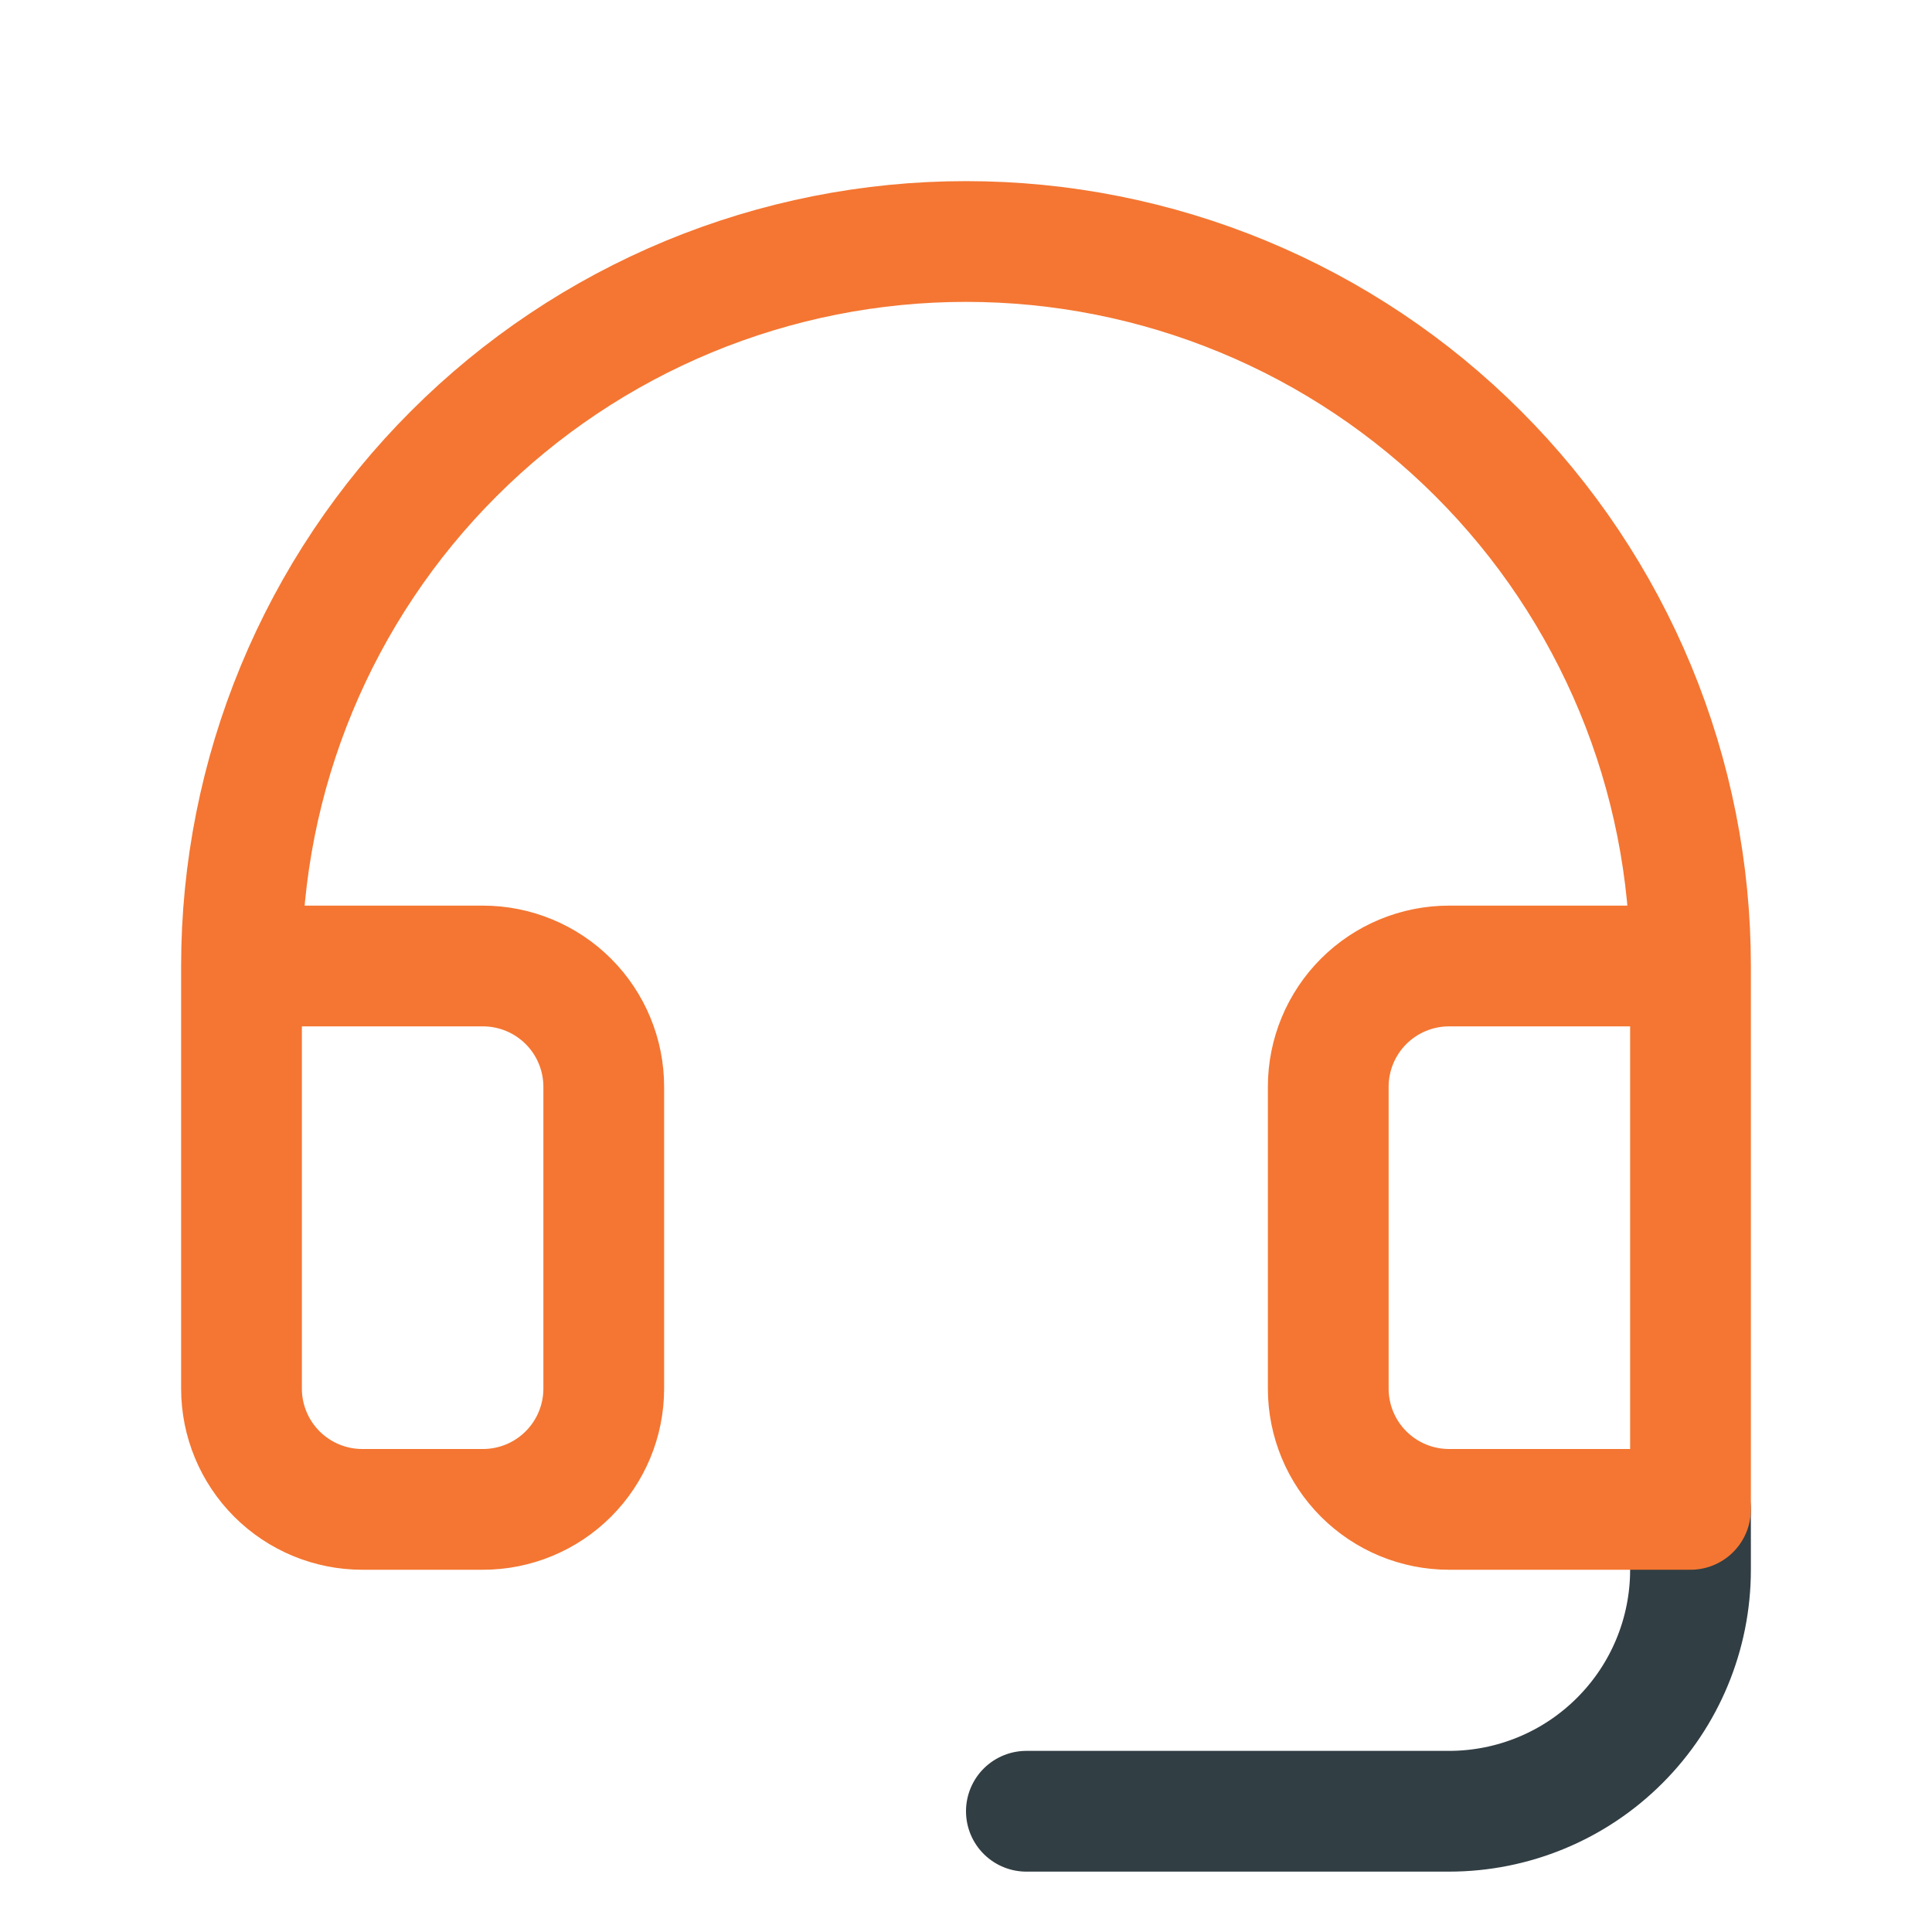 <svg width="32" height="32" viewBox="0 0 32 32" fill="none" xmlns="http://www.w3.org/2000/svg">
<g clip-path="url(#clip0_2016_2308)">
<path d="M28 25V26C28 27.061 27.579 28.078 26.828 28.828C26.078 29.579 25.061 30 24 30H17" stroke="#313E44" stroke-width="2" stroke-linecap="round" stroke-linejoin="round"/>
<path d="M28 16H24C23.47 16 22.961 16.211 22.586 16.586C22.211 16.961 22 17.47 22 18V23C22 23.53 22.211 24.039 22.586 24.414C22.961 24.789 23.47 25 24 25H28V16ZM28 16C28 14.424 27.69 12.864 27.087 11.408C26.483 9.952 25.6 8.629 24.485 7.515C23.371 6.4 22.048 5.516 20.592 4.913C19.136 4.31 17.576 4 16 4C14.424 4 12.864 4.31 11.408 4.913C9.952 5.516 8.629 6.4 7.515 7.515C6.4 8.629 5.516 9.952 4.913 11.408C4.31 12.864 4 14.424 4 16M4 16V23C4 23.53 4.211 24.039 4.586 24.414C4.961 24.789 5.47 25 6 25H8C8.53 25 9.039 24.789 9.414 24.414C9.789 24.039 10 23.53 10 23V18C10 17.47 9.789 16.961 9.414 16.586C9.039 16.211 8.53 16 8 16H4Z" stroke="#F47632" stroke-width="2" stroke-linecap="round" stroke-linejoin="round"/>
</g>
<defs>
<clipPath id="clip0_2016_2308">
<rect width="32" height="32" fill="white"/>
</clipPath>
</defs>
</svg>
